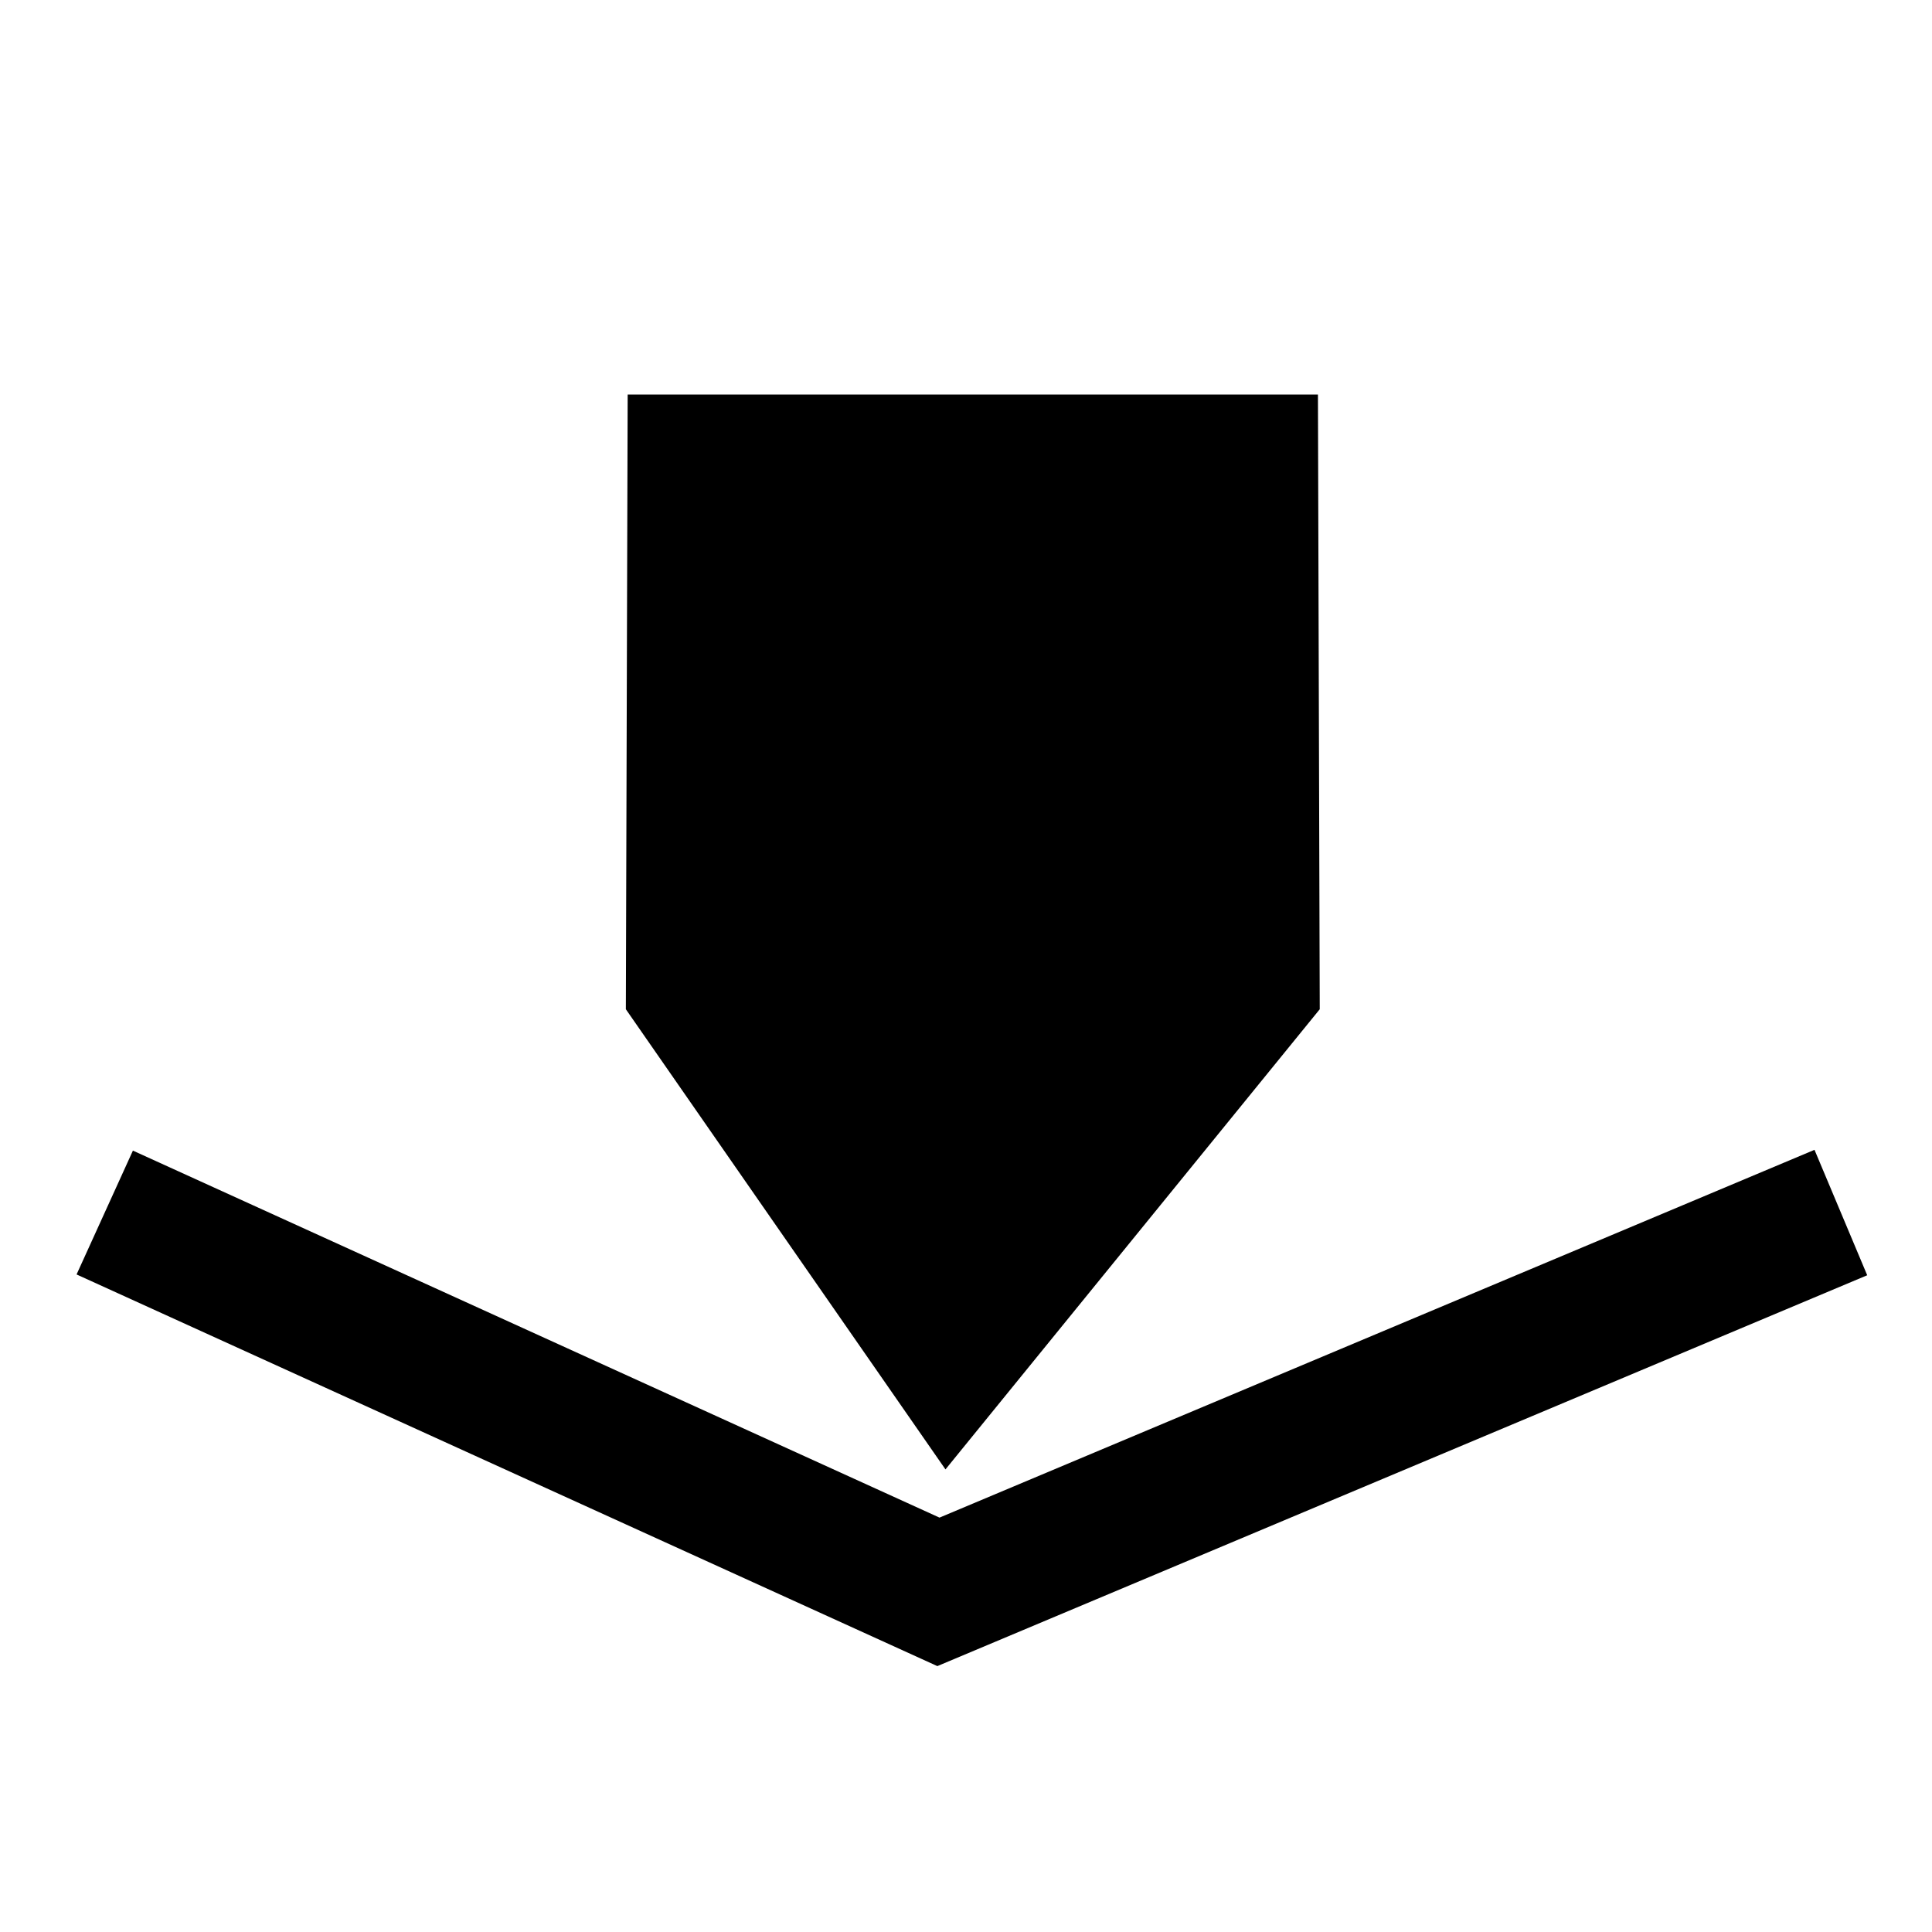 <svg width="142" height="142" viewBox="0 0 142 142" fill="none" xmlns="http://www.w3.org/2000/svg">
  <path fill="black"  class="icon-color"  d="M46 74.179L46.133 29H96.867L97 74.179L69.491 108L46 74.179Z"/>
  <path fill="black"  class="icon-color"  d="M137.238 93.73L133.364 84.511L69.052 111.543L9.769 84.569L5.628 93.671L68.894 122.457L137.238 93.73Z"/>
</svg>
